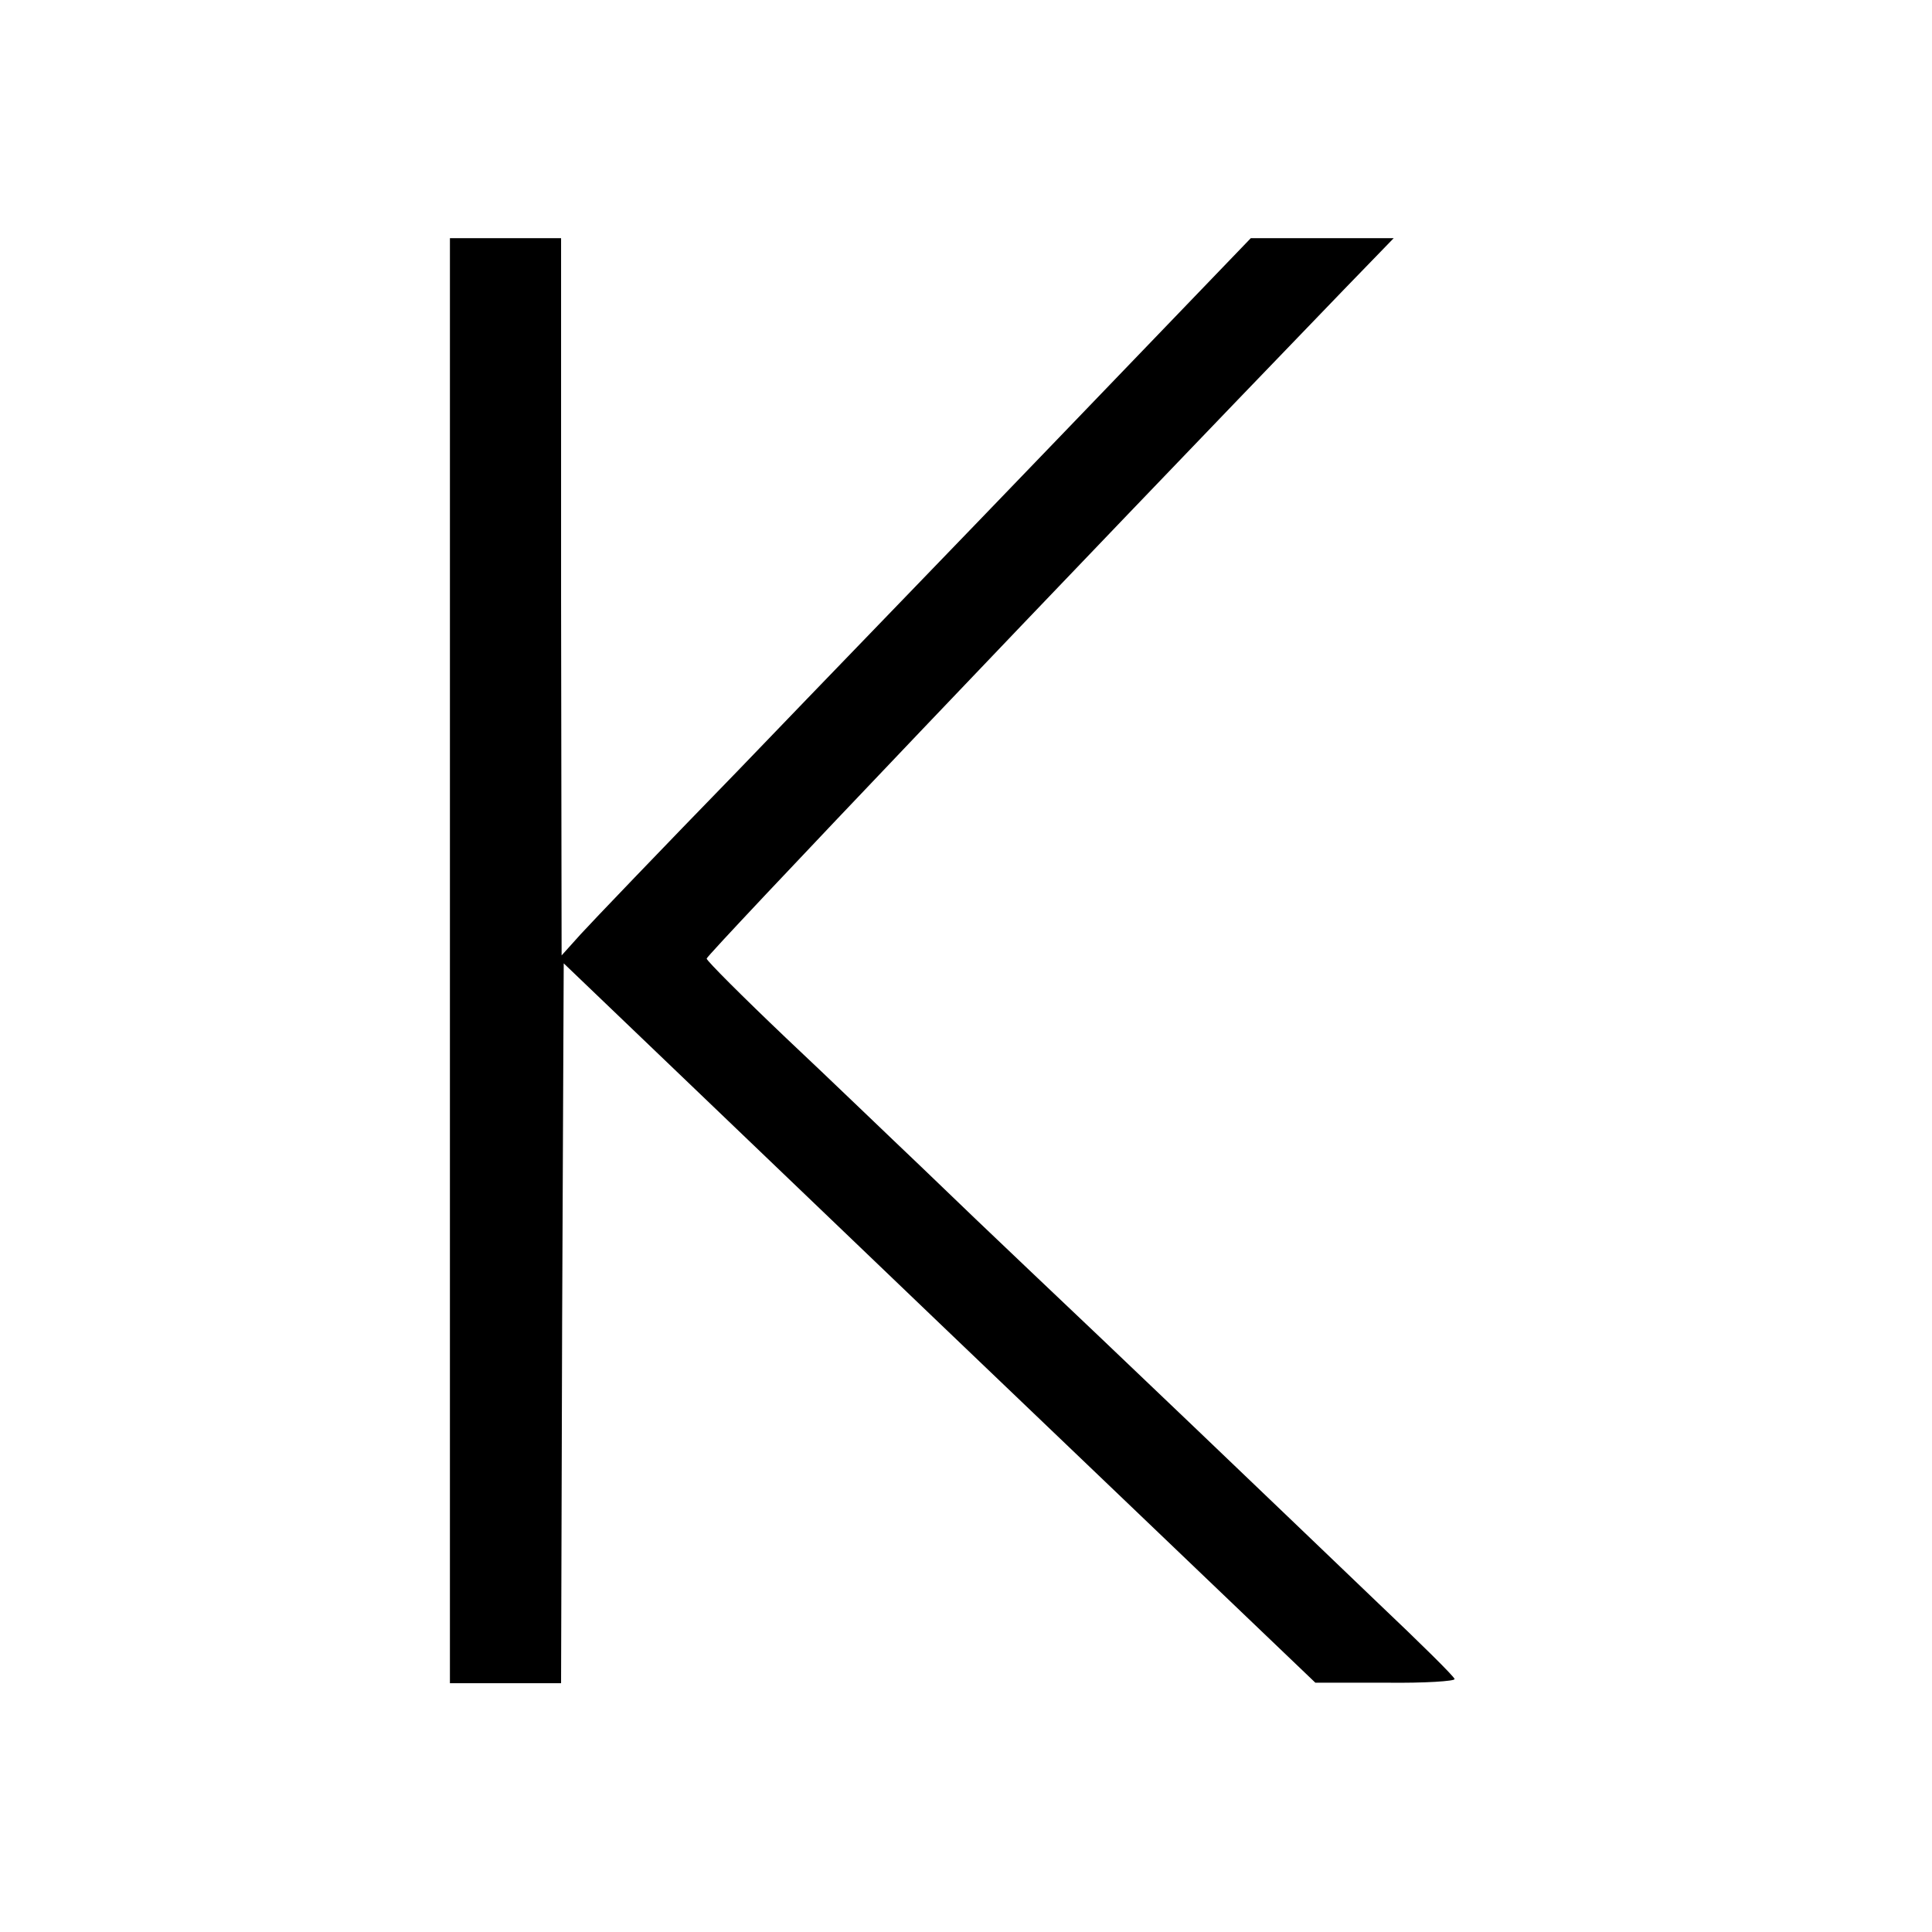 <?xml version="1.0" standalone="no"?>
<!DOCTYPE svg PUBLIC "-//W3C//DTD SVG 20010904//EN"
 "http://www.w3.org/TR/2001/REC-SVG-20010904/DTD/svg10.dtd">
<svg version="1.0" xmlns="http://www.w3.org/2000/svg"
 width="365pt" height="365pt" viewBox="0 0 365 365"
 preserveAspectRatio="xMidYMid meet">
<g transform="translate(0,365) scale(0.1,-0.1)"
fill="#000000" stroke="none">
<path d="M850 1835 l0 -1365 105 0 105 0 2 680 3 680 710 -680 710 -679 133 0
c74 -1 132 3 130 7 -1 5 -66 69 -143 142 -77 74 -234 224 -350 335 -115 110
-255 243 -310 295 -55 52 -147 140 -205 196 -58 55 -172 165 -255 243 -82 78
-150 146 -150 150 0 7 685 726 1204 1264 l94 97 -135 0 -135 0 -353 -367
c-195 -203 -472 -489 -615 -638 -144 -148 -278 -288 -298 -310 l-36 -40 -1
678 0 677 -105 0 -105 0 0 -1365z"/>
</g>
</svg>
